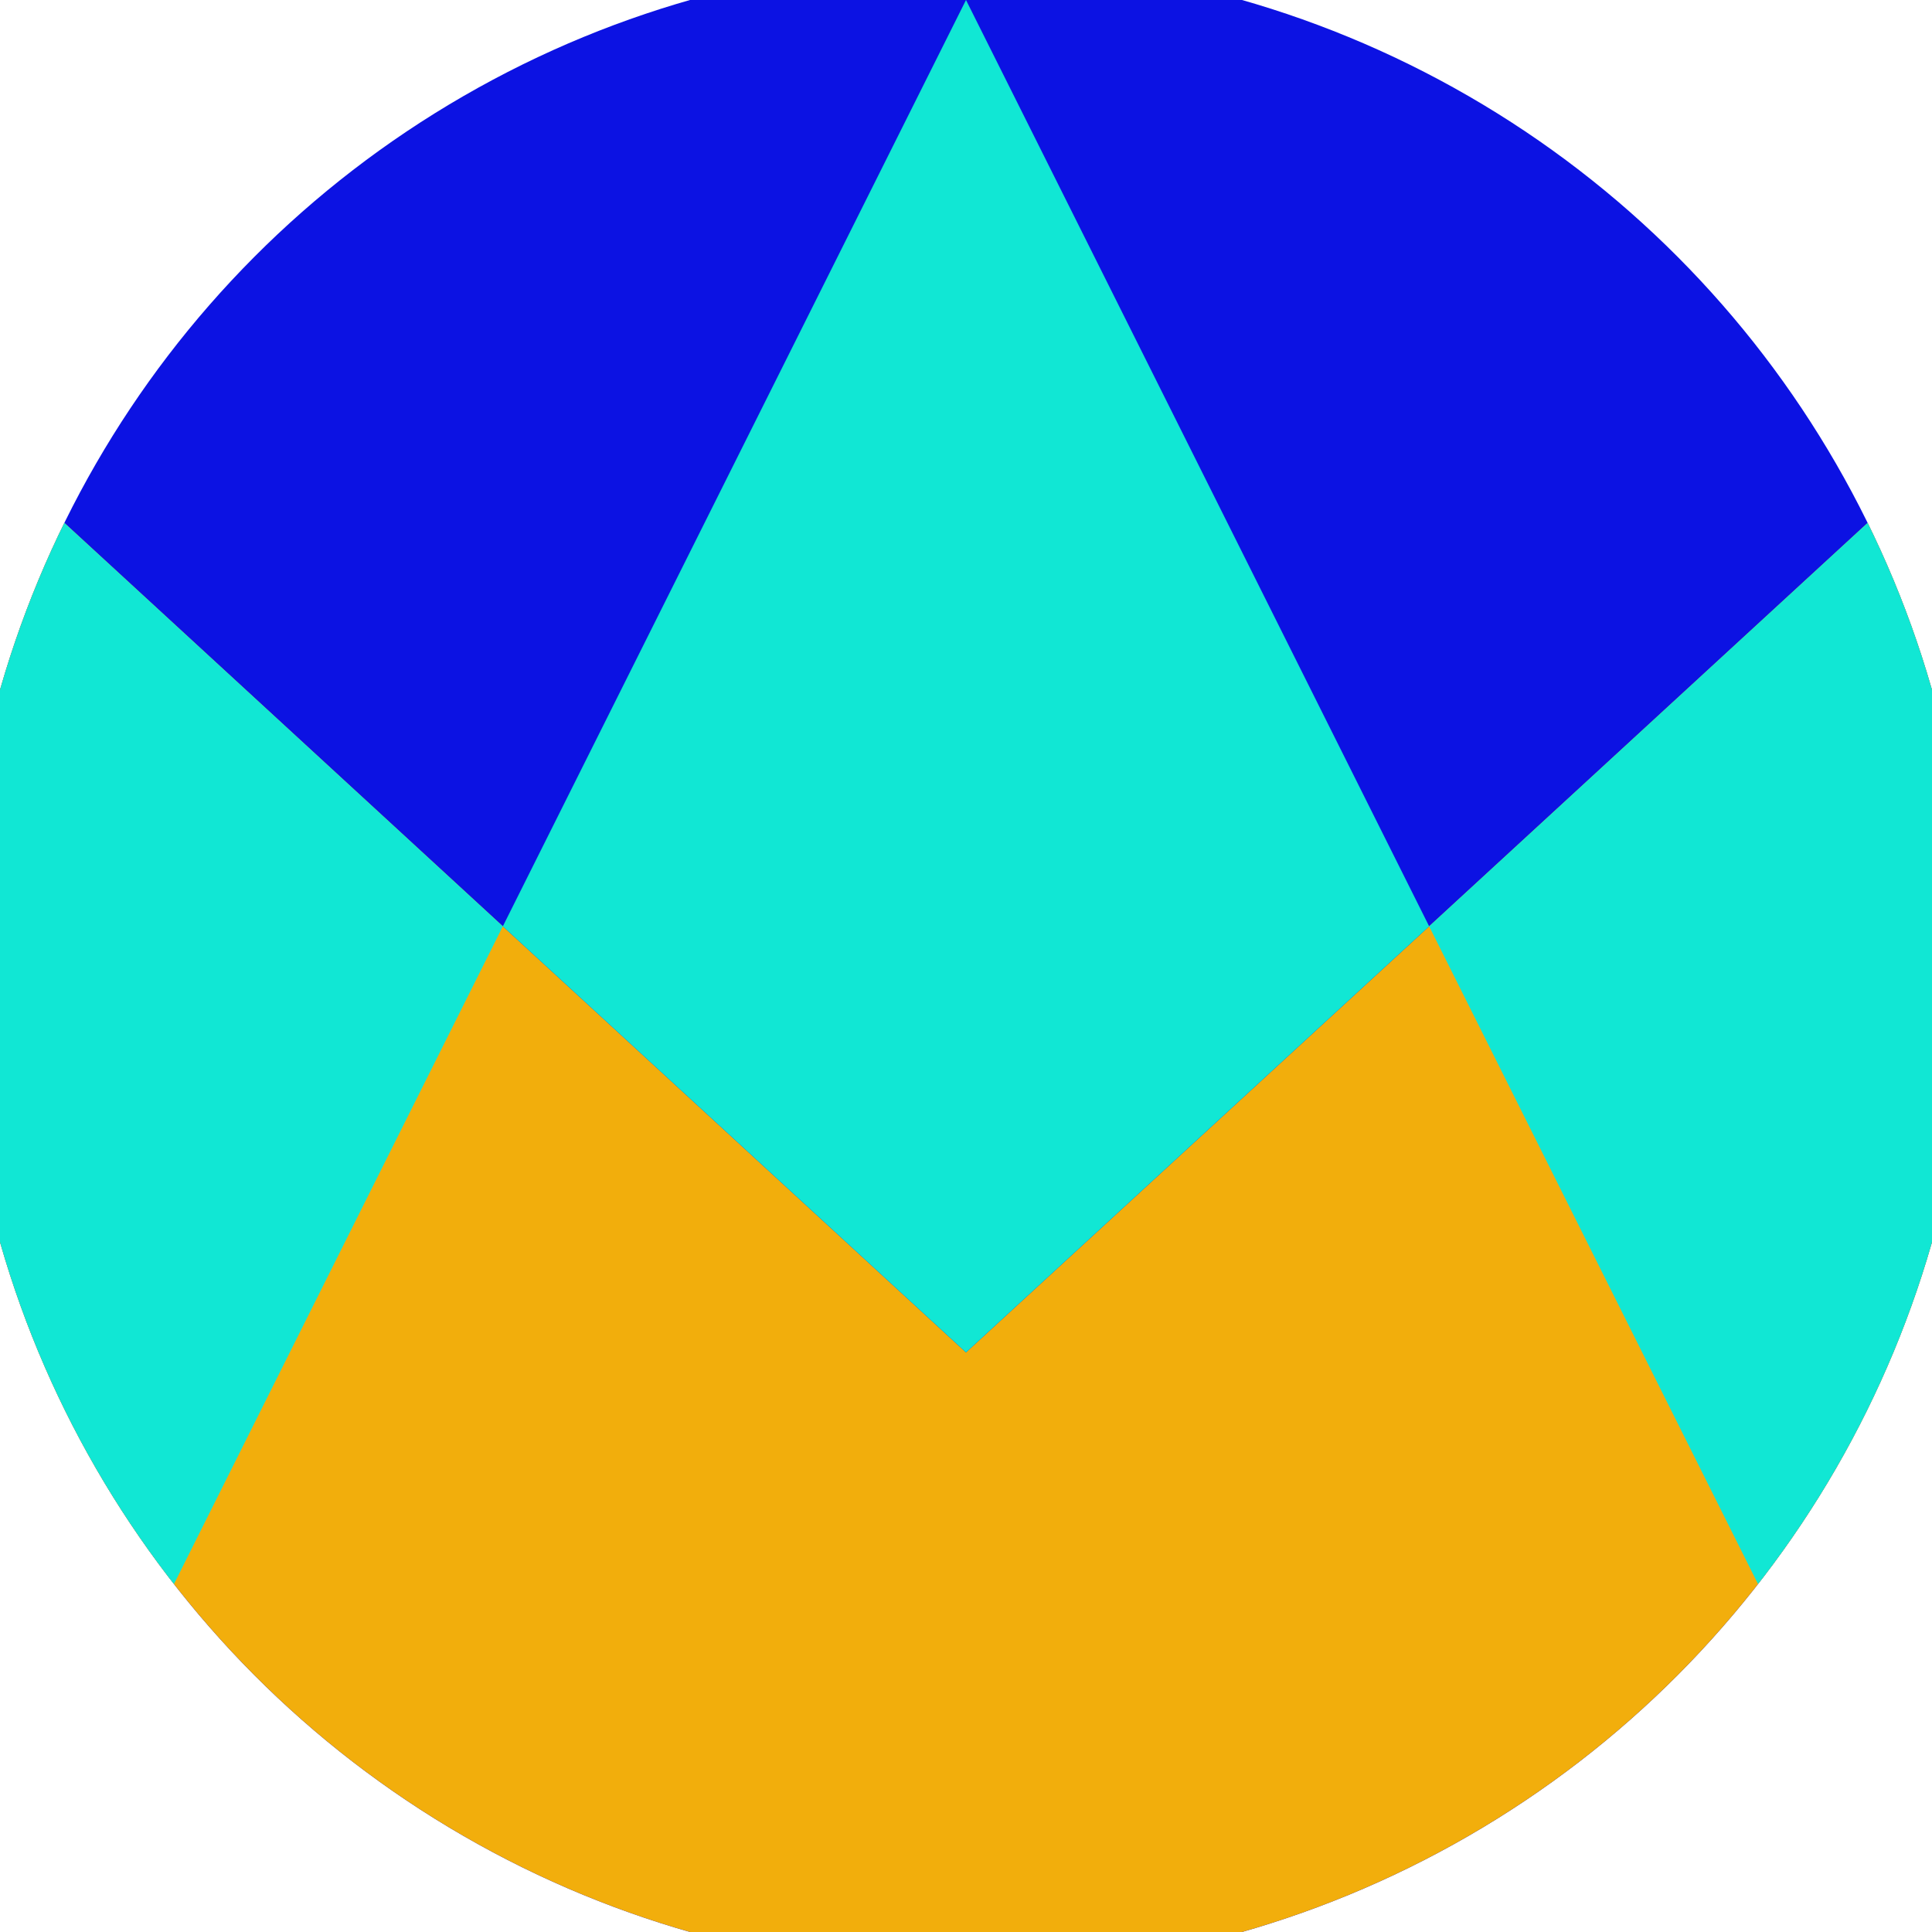<svg xmlns="http://www.w3.org/2000/svg" width="128" height="128" viewBox="0 0 100 100" shape-rendering="geometricPrecision">
                            <defs>
                                <clipPath id="clip">
                                    <circle cx="50" cy="50" r="52" />
                                    <!--<rect x="0" y="0" width="100" height="100"/>-->
                                </clipPath>
                            </defs>
                            <g transform="rotate(0 50 50)">
                            <rect x="0" y="0" width="100" height="100" fill="#0c12e3" clip-path="url(#clip)"/><path d="M 0 24 L 50 70 L 100 24 V 100 H 0 Z" fill="#f2ae0c" clip-path="url(#clip)"/><path d="M 50 0 L 100 100 H 100 V 24 L 50 70 L 0 24 V 100 H 0 Z" fill="#11e7d4" clip-path="url(#clip)"/></g></svg>